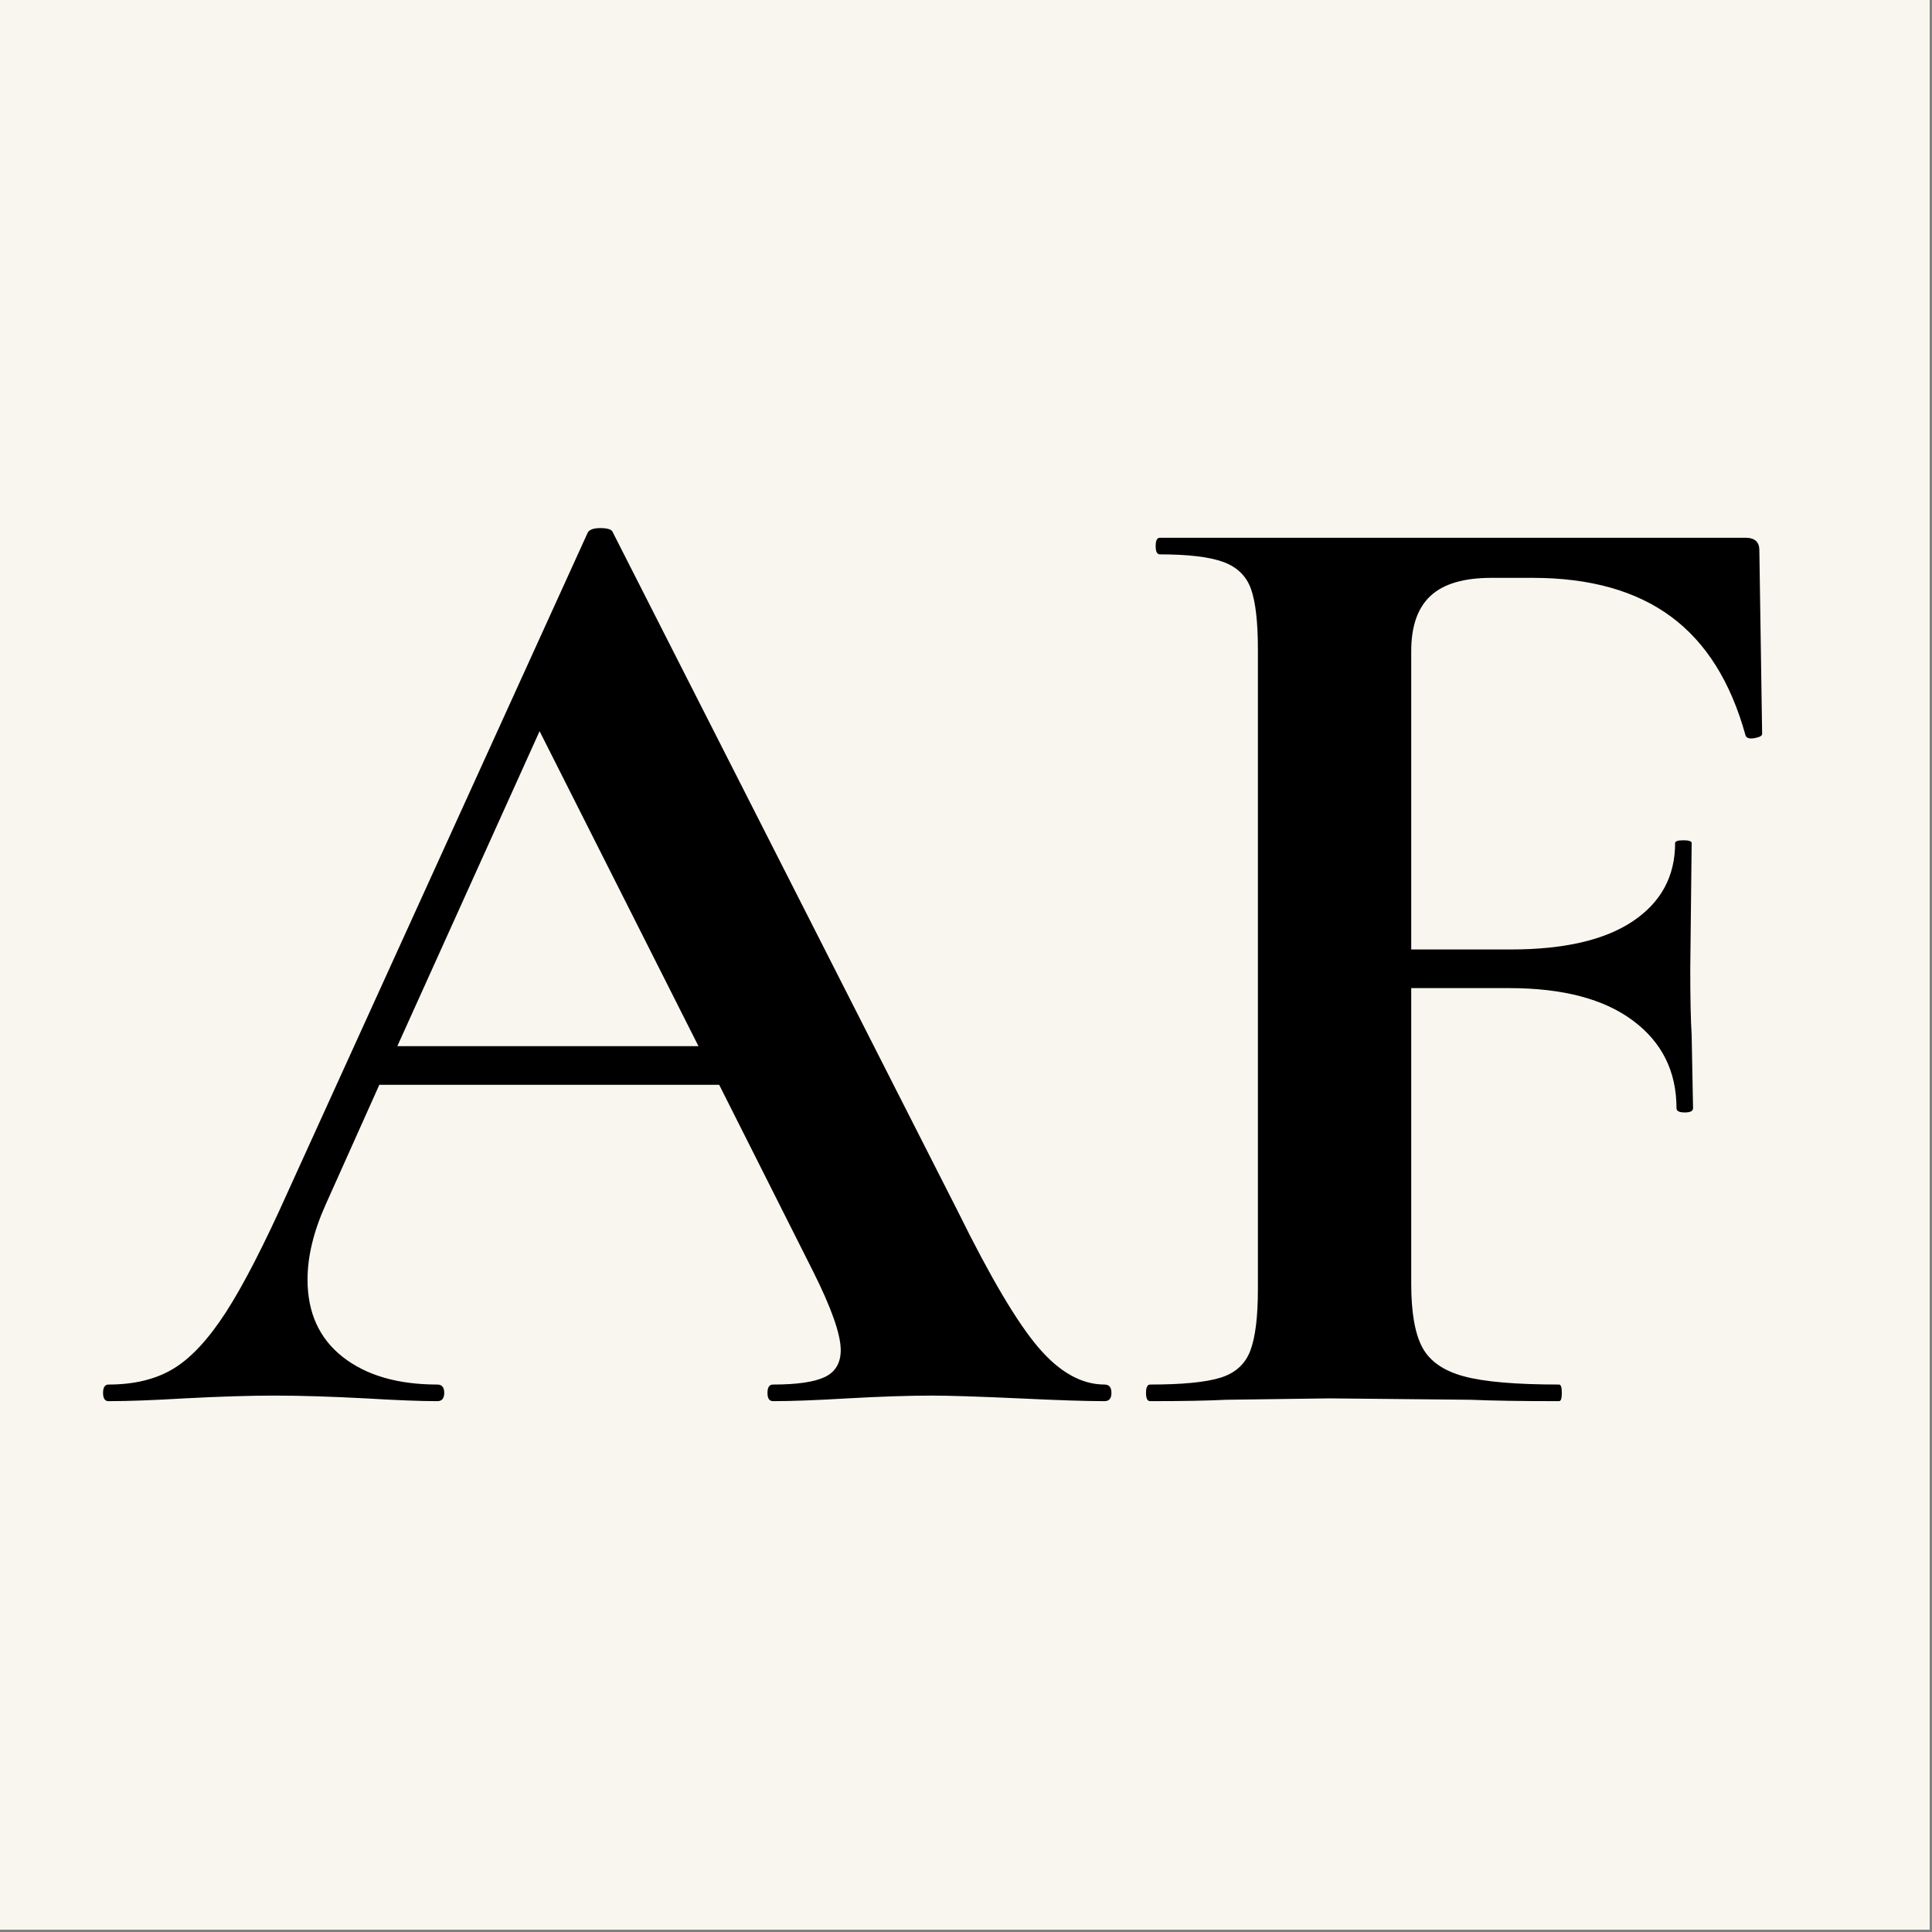 <?xml version="1.0" encoding="UTF-8"?>
<svg xmlns="http://www.w3.org/2000/svg" xmlns:xlink="http://www.w3.org/1999/xlink" width="412.5pt" height="412.5pt" viewBox="0 0 412.5 412.5" version="1.2">
<rect x="0" y="0" width="412.5" height="412.5" fill="#808080" stroke="none"/>
<defs>
<g>
<symbol overflow="visible" id="glyph0-0">
<path style="stroke:none;" d="M 27.719 81.109 L 27.719 -213.828 L 121.219 -213.828 L 121.219 81.109 Z M 49.547 -184.625 L 68.719 -184.625 L 68.719 -173.422 L 49.25 -173.422 L 49.25 -163.984 L 98.219 -163.984 L 98.219 -173.422 L 78.75 -173.422 L 78.75 -184.625 L 98.219 -184.625 L 98.219 -194.062 L 49.547 -194.062 Z M 49.25 -125.641 L 98.219 -125.641 L 98.219 -135.672 L 78.75 -135.672 L 78.75 -156.016 L 49.25 -156.016 Z M 58.984 -135.672 L 58.984 -146 L 68.719 -146 L 68.719 -135.672 Z M 49.25 -107.656 L 68.719 -107.656 L 68.719 -97.031 L 49.25 -97.031 L 49.25 -87 L 78.75 -87 L 78.75 -107.656 L 98.219 -107.656 L 98.219 -117.391 L 49.25 -117.391 Z M 88.781 -80.516 L 49.25 -80.516 L 49.25 -70.484 L 98.219 -70.484 L 98.219 -99.688 L 88.781 -99.688 Z M 68.719 -47.188 L 78.75 -47.188 L 78.75 -54.266 L 88.781 -54.266 L 88.781 -40.109 L 58.984 -40.109 L 58.984 -63.703 L 49.25 -63.703 L 49.25 -30.375 L 98.219 -30.375 L 98.219 -63.703 L 68.719 -63.703 Z M 49.25 20.641 L 98.219 20.641 L 98.219 -12.688 L 49.25 -12.688 Z M 58.984 10.906 L 58.984 -3.25 L 88.781 -3.25 L 88.781 10.906 Z M 49.25 37.156 L 69.906 37.156 L 49.25 51.031 L 49.25 60.75 L 98.219 60.75 L 98.219 51.031 L 68.422 51.031 L 88.781 37.156 L 98.219 37.156 L 98.219 27.141 L 49.25 27.141 Z M 49.25 37.156 "/>
</symbol>
<symbol overflow="visible" id="glyph0-1">
<path style="stroke:none;" d="M 211.469 -3.547 C 212.445 -3.547 212.938 -2.953 212.938 -1.766 C 212.938 -0.586 212.445 0 211.469 0 C 207.539 0 201.445 -0.195 193.188 -0.594 C 184.531 -0.988 178.336 -1.188 174.609 -1.188 C 169.691 -1.188 163.691 -0.988 156.609 -0.594 C 149.922 -0.195 144.613 0 140.688 0 C 139.895 0 139.5 -0.586 139.5 -1.766 C 139.5 -2.953 139.895 -3.547 140.688 -3.547 C 145.801 -3.547 149.488 -4.082 151.75 -5.156 C 154.008 -6.238 155.141 -8.156 155.141 -10.906 C 155.141 -14.25 153.172 -19.852 149.234 -27.719 L 129.188 -67.547 L 56.625 -67.547 L 45.125 -41.875 C 42.57 -36.176 41.297 -30.867 41.297 -25.953 C 41.297 -18.879 43.801 -13.375 48.812 -9.438 C 53.82 -5.508 60.555 -3.547 69.016 -3.547 C 69.992 -3.547 70.484 -2.953 70.484 -1.766 C 70.484 -0.586 69.992 0 69.016 0 C 65.473 0 60.359 -0.195 53.672 -0.594 C 46.203 -0.988 39.719 -1.188 34.219 -1.188 C 28.906 -1.188 22.516 -0.988 15.047 -0.594 C 8.359 -0.195 2.945 0 -1.188 0 C -1.969 0 -2.359 -0.586 -2.359 -1.766 C -2.359 -2.953 -1.969 -3.547 -1.188 -3.547 C 4.32 -3.547 8.941 -4.676 12.672 -6.938 C 16.41 -9.195 20.148 -13.223 23.891 -19.016 C 27.629 -24.816 32.051 -33.422 37.156 -44.828 L 101.156 -185.516 C 101.551 -186.109 102.438 -186.406 103.812 -186.406 C 105.383 -186.406 106.27 -186.109 106.469 -185.516 L 180.203 -40.406 C 187.086 -26.445 192.789 -16.812 197.312 -11.5 C 201.832 -6.195 206.551 -3.547 211.469 -3.547 Z M 60.469 -75.797 L 124.766 -75.797 L 90.844 -143.047 Z M 60.469 -75.797 "/>
</symbol>
<symbol overflow="visible" id="glyph0-2">
<path style="stroke:none;" d="M 140.688 -142.453 C 140.688 -142.055 140.145 -141.758 139.062 -141.562 C 137.977 -141.375 137.336 -141.57 137.141 -142.156 C 133.992 -153.562 128.688 -162.016 121.219 -167.516 C 113.75 -173.023 103.914 -175.781 91.719 -175.781 L 82.875 -175.781 C 76.977 -175.781 72.648 -174.5 69.891 -171.938 C 67.141 -169.383 65.766 -165.457 65.766 -160.156 L 65.766 -96.438 L 87 -96.438 C 98.406 -96.438 107.109 -98.453 113.109 -102.484 C 119.109 -106.516 122.109 -112.07 122.109 -119.156 C 122.109 -119.551 122.695 -119.75 123.875 -119.75 C 125.051 -119.75 125.641 -119.551 125.641 -119.156 L 125.344 -92.312 C 125.344 -86.02 125.441 -81.301 125.641 -78.156 L 125.938 -62.531 C 125.938 -61.938 125.348 -61.641 124.172 -61.641 C 122.992 -61.641 122.406 -61.938 122.406 -62.531 C 122.406 -70.395 119.305 -76.633 113.109 -81.25 C 106.91 -85.875 98.113 -88.188 86.719 -88.188 L 65.766 -88.188 L 65.766 -25.062 C 65.766 -18.969 66.551 -14.445 68.125 -11.5 C 69.695 -8.551 72.645 -6.488 76.969 -5.312 C 81.301 -4.133 88.086 -3.547 97.328 -3.547 C 97.723 -3.547 97.922 -2.953 97.922 -1.766 C 97.922 -0.586 97.723 0 97.328 0 C 89.266 0 82.973 -0.098 78.453 -0.297 L 48.375 -0.594 L 26.25 -0.297 C 22.312 -0.098 16.906 0 10.031 0 C 9.438 0 9.141 -0.586 9.141 -1.766 C 9.141 -2.953 9.438 -3.547 10.031 -3.547 C 16.906 -3.547 21.914 -4.035 25.062 -5.016 C 28.207 -5.992 30.32 -7.91 31.406 -10.766 C 32.488 -13.617 33.031 -17.992 33.031 -23.891 L 33.031 -160.453 C 33.031 -166.348 32.535 -170.672 31.547 -173.422 C 30.566 -176.172 28.602 -178.086 25.656 -179.172 C 22.707 -180.254 18.188 -180.797 12.094 -180.797 C 11.5 -180.797 11.203 -181.383 11.203 -182.562 C 11.203 -183.75 11.5 -184.344 12.094 -184.344 L 137.141 -184.344 C 139.109 -184.344 140.094 -183.457 140.094 -181.688 Z M 140.688 -142.453 "/>
</symbol>
</g>
<clipPath id="clip1">
  <path d="M 0 0 L 412 0 L 412 412 L 0 412 Z M 0 0 "/>
</clipPath>
</defs>
<g id="surface1">
<g clip-path="url(#clip1)" clip-rule="nonzero">
<path style=" stroke:none;fill-rule:nonzero;fill:rgb(100%,100%,100%);fill-opacity:1;" d="M 0 0 L 412.5 0 L 412.5 420 L 0 420 Z M 0 0 "/>
<path style=" stroke:none;fill-rule:nonzero;fill:rgb(100%,100%,100%);fill-opacity:1;" d="M 0 0 L 412.5 0 L 412.5 412.5 L 0 412.5 Z M 0 0 "/>
<path style=" stroke:none;fill-rule:nonzero;fill:rgb(97.249%,96.469%,93.729%);fill-opacity:1;" d="M 0 0 L 412.5 0 L 412.5 412.5 L 0 412.5 Z M 0 0 "/>
</g>
<g style="fill:rgb(0%,0%,0%);fill-opacity:1;">
  <use xlink:href="#glyph0-1" x="24.364" y="299.16"/>
</g>
<g style="fill:rgb(0%,0%,0%);fill-opacity:1;">
  <use xlink:href="#glyph0-2" x="235.543" y="299.16"/>
</g>
</g>
</svg>

